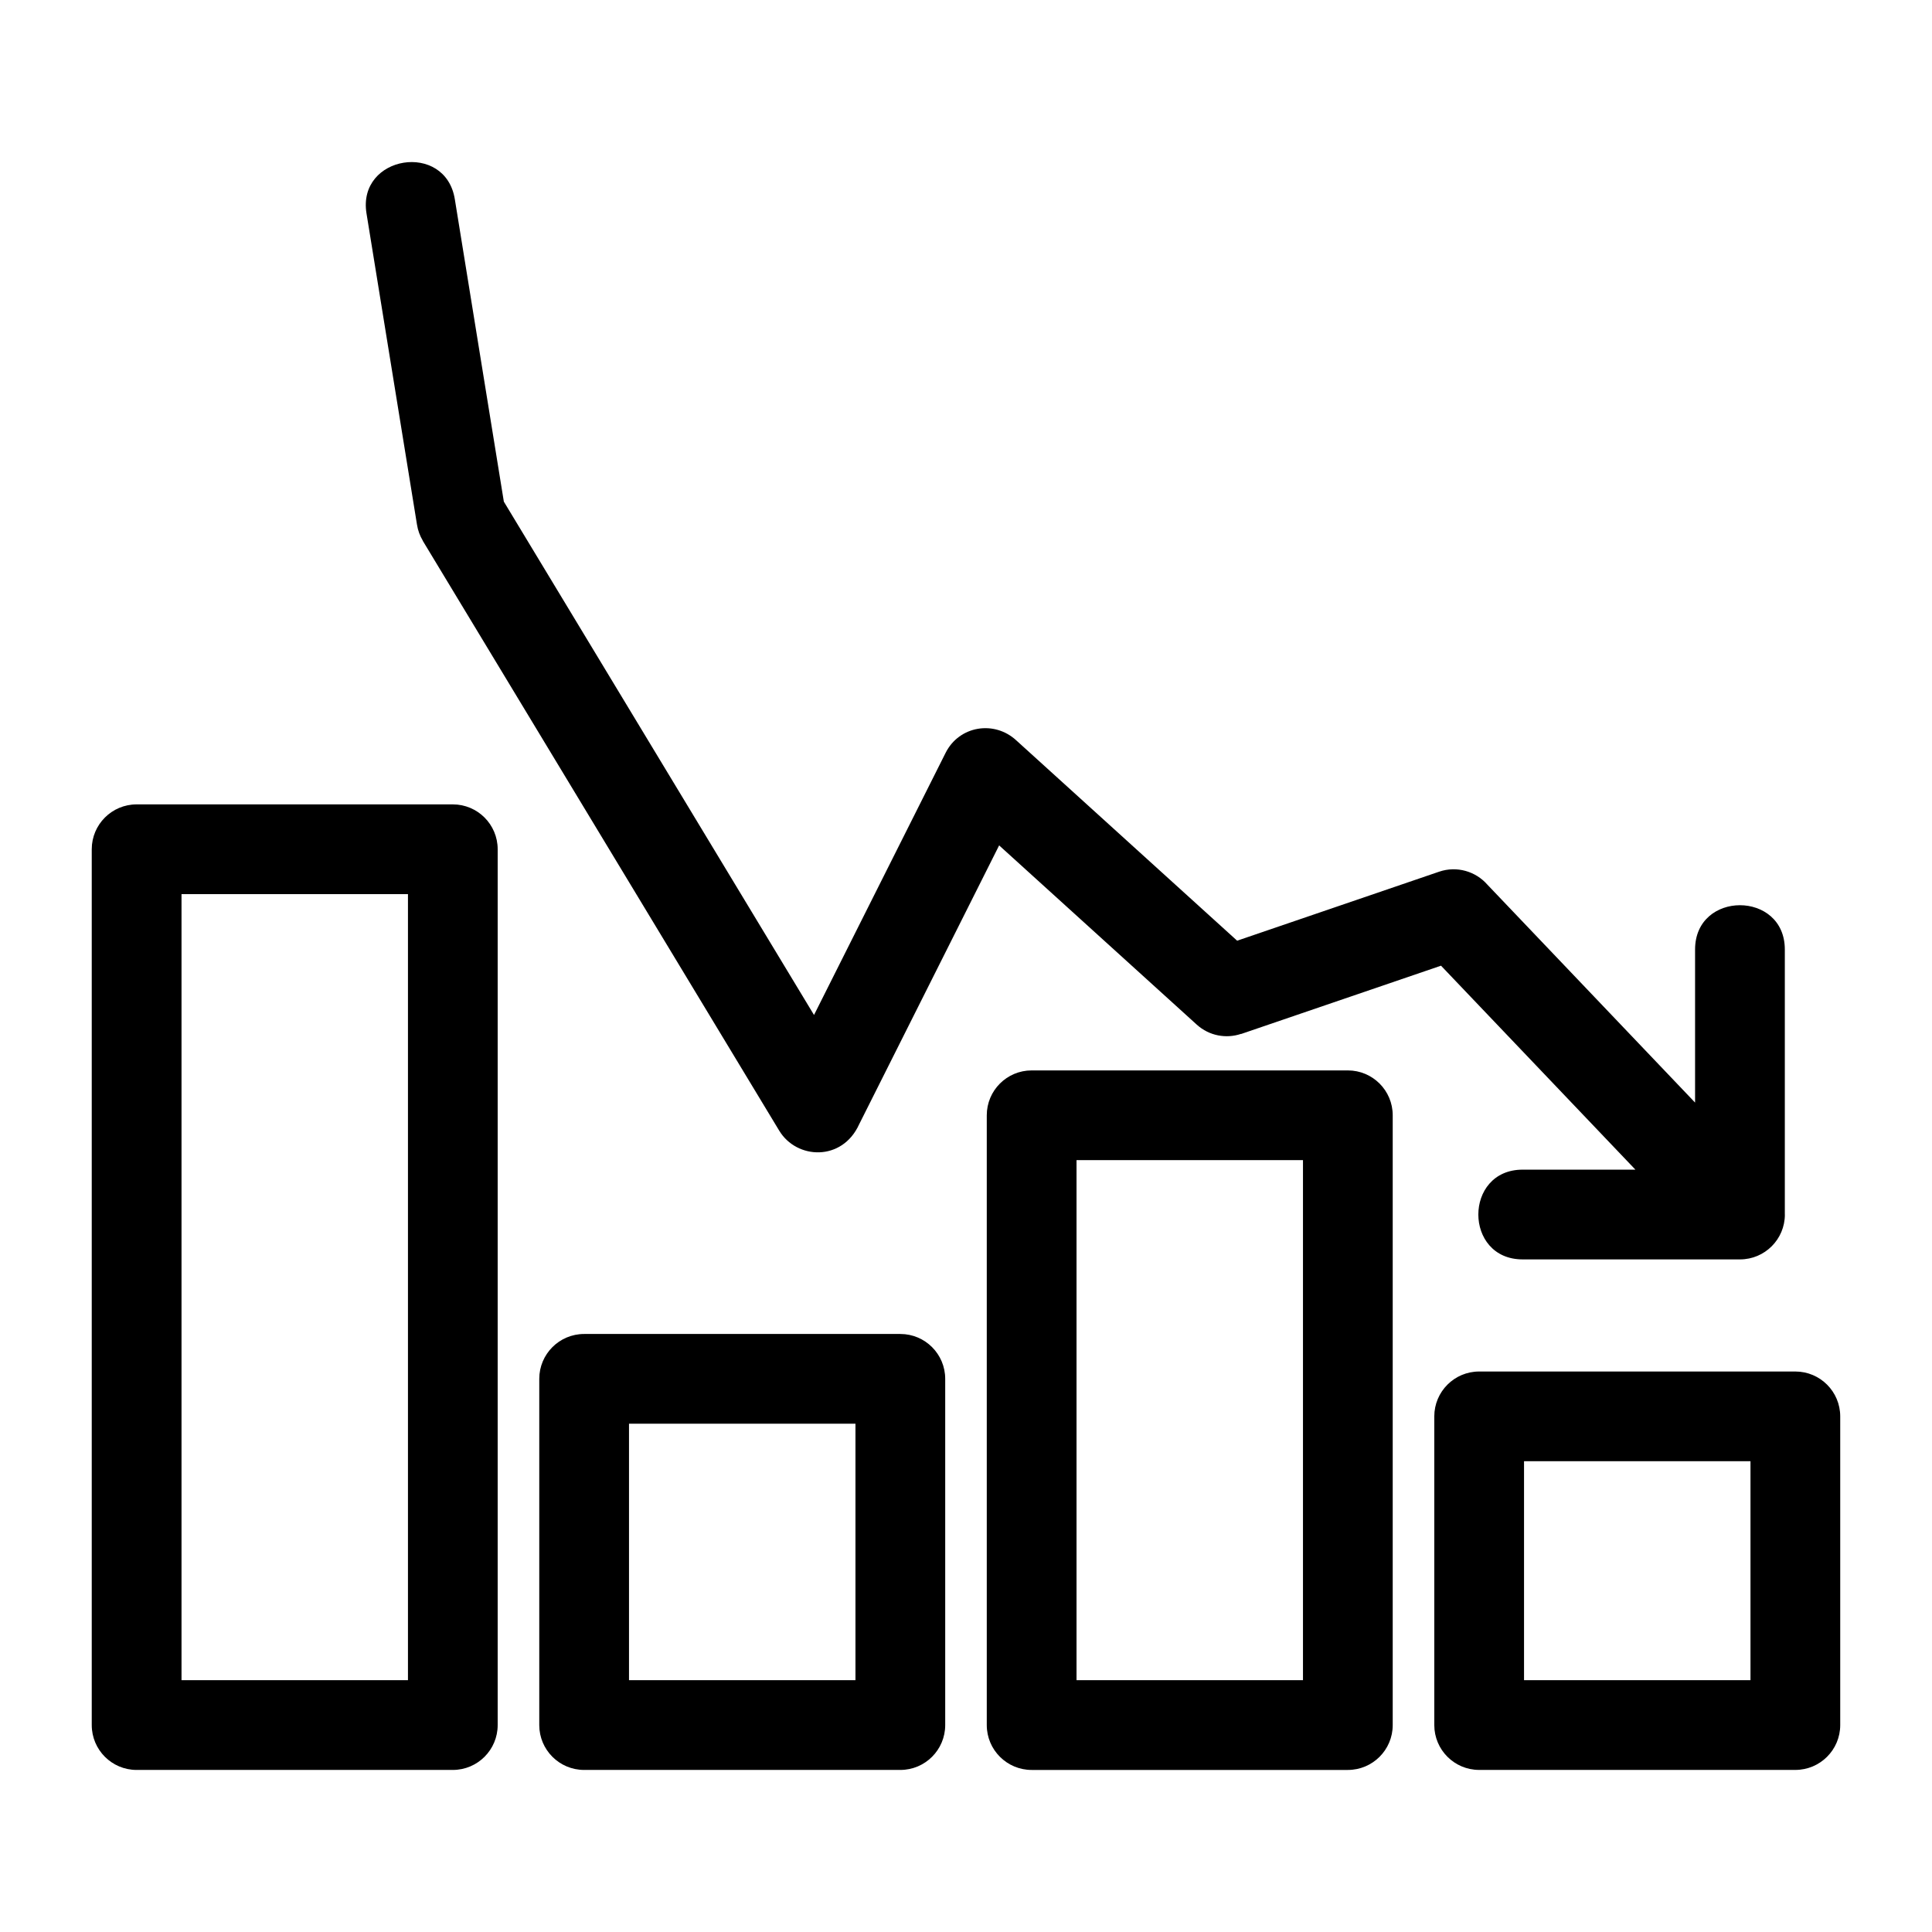<?xml version="1.0" encoding="UTF-8"?>
<!-- The Best Svg Icon site in the world: iconSvg.co, Visit us! https://iconsvg.co -->
<svg fill="#000000" width="800px" height="800px" version="1.1" viewBox="144 144 512 512" xmlns="http://www.w3.org/2000/svg">
 <path d="m180.21 357.17h83.789c6.57 0 11.891 5.324 11.891 11.891v232.1c0 6.562-5.32 11.891-11.891 11.891h-83.789c-6.57 0-11.895-5.324-11.895-11.891v-232.1c0-6.562 5.324-11.891 11.895-11.891zm436.8 108.69c0 6.57-5.324 11.895-11.891 11.895h-57.602c-15.656 0-15.656-23.785 0-23.785h29.883l-51.516-54.051-52.965 18.094-0.012-0.031c-3.934 1.332-8.445 0.547-11.742-2.434l-52.383-47.508-37.109 73.93c-4.457 9.836-16.531 9.355-21.18 1.652l-94.461-156.32 0.02-0.012c-0.762-1.273-1.305-2.707-1.547-4.266l-13.383-82.492c-2.465-15.375 20.934-19.156 23.414-3.719l12.988 80.125 82.199 136.04 34.871-69.465c3.594-7.176 12.926-8.73 18.793-3.25l58.469 53.031 53.555-18.297c4.676-1.582 9.656-0.082 12.727 3.41l55.074 57.785v-40.566c0-15.648 23.785-15.648 23.785 0v70.234zm-81.016 41.605h83.789c6.57 0 11.895 5.324 11.895 11.891v81.801c0 6.562-5.324 11.891-11.895 11.891h-83.789c-6.57 0-11.891-5.324-11.891-11.891v-81.801c0-6.562 5.32-11.891 11.891-11.891zm71.902 23.777h-60.012v58.02h60.012zm-190.5-103.57h83.797c6.57 0 11.891 5.32 11.891 11.891v161.6c0 6.562-5.32 11.891-11.891 11.891h-83.797c-6.562 0-11.891-5.324-11.891-11.891v-161.6c0-6.57 5.324-11.891 11.891-11.891zm71.906 23.777h-60.012v137.82h60.012zm-190.5 46.07h83.797c6.562 0 11.891 5.324 11.891 11.891v91.75c0 6.562-5.324 11.891-11.891 11.891h-83.797c-6.57 0-11.891-5.324-11.891-11.891v-91.75c0-6.562 5.32-11.891 11.891-11.891zm71.902 23.777h-60.012v67.969h60.012zm-118.59-140.34h-60.012v208.31h60.012z"/>
</svg>